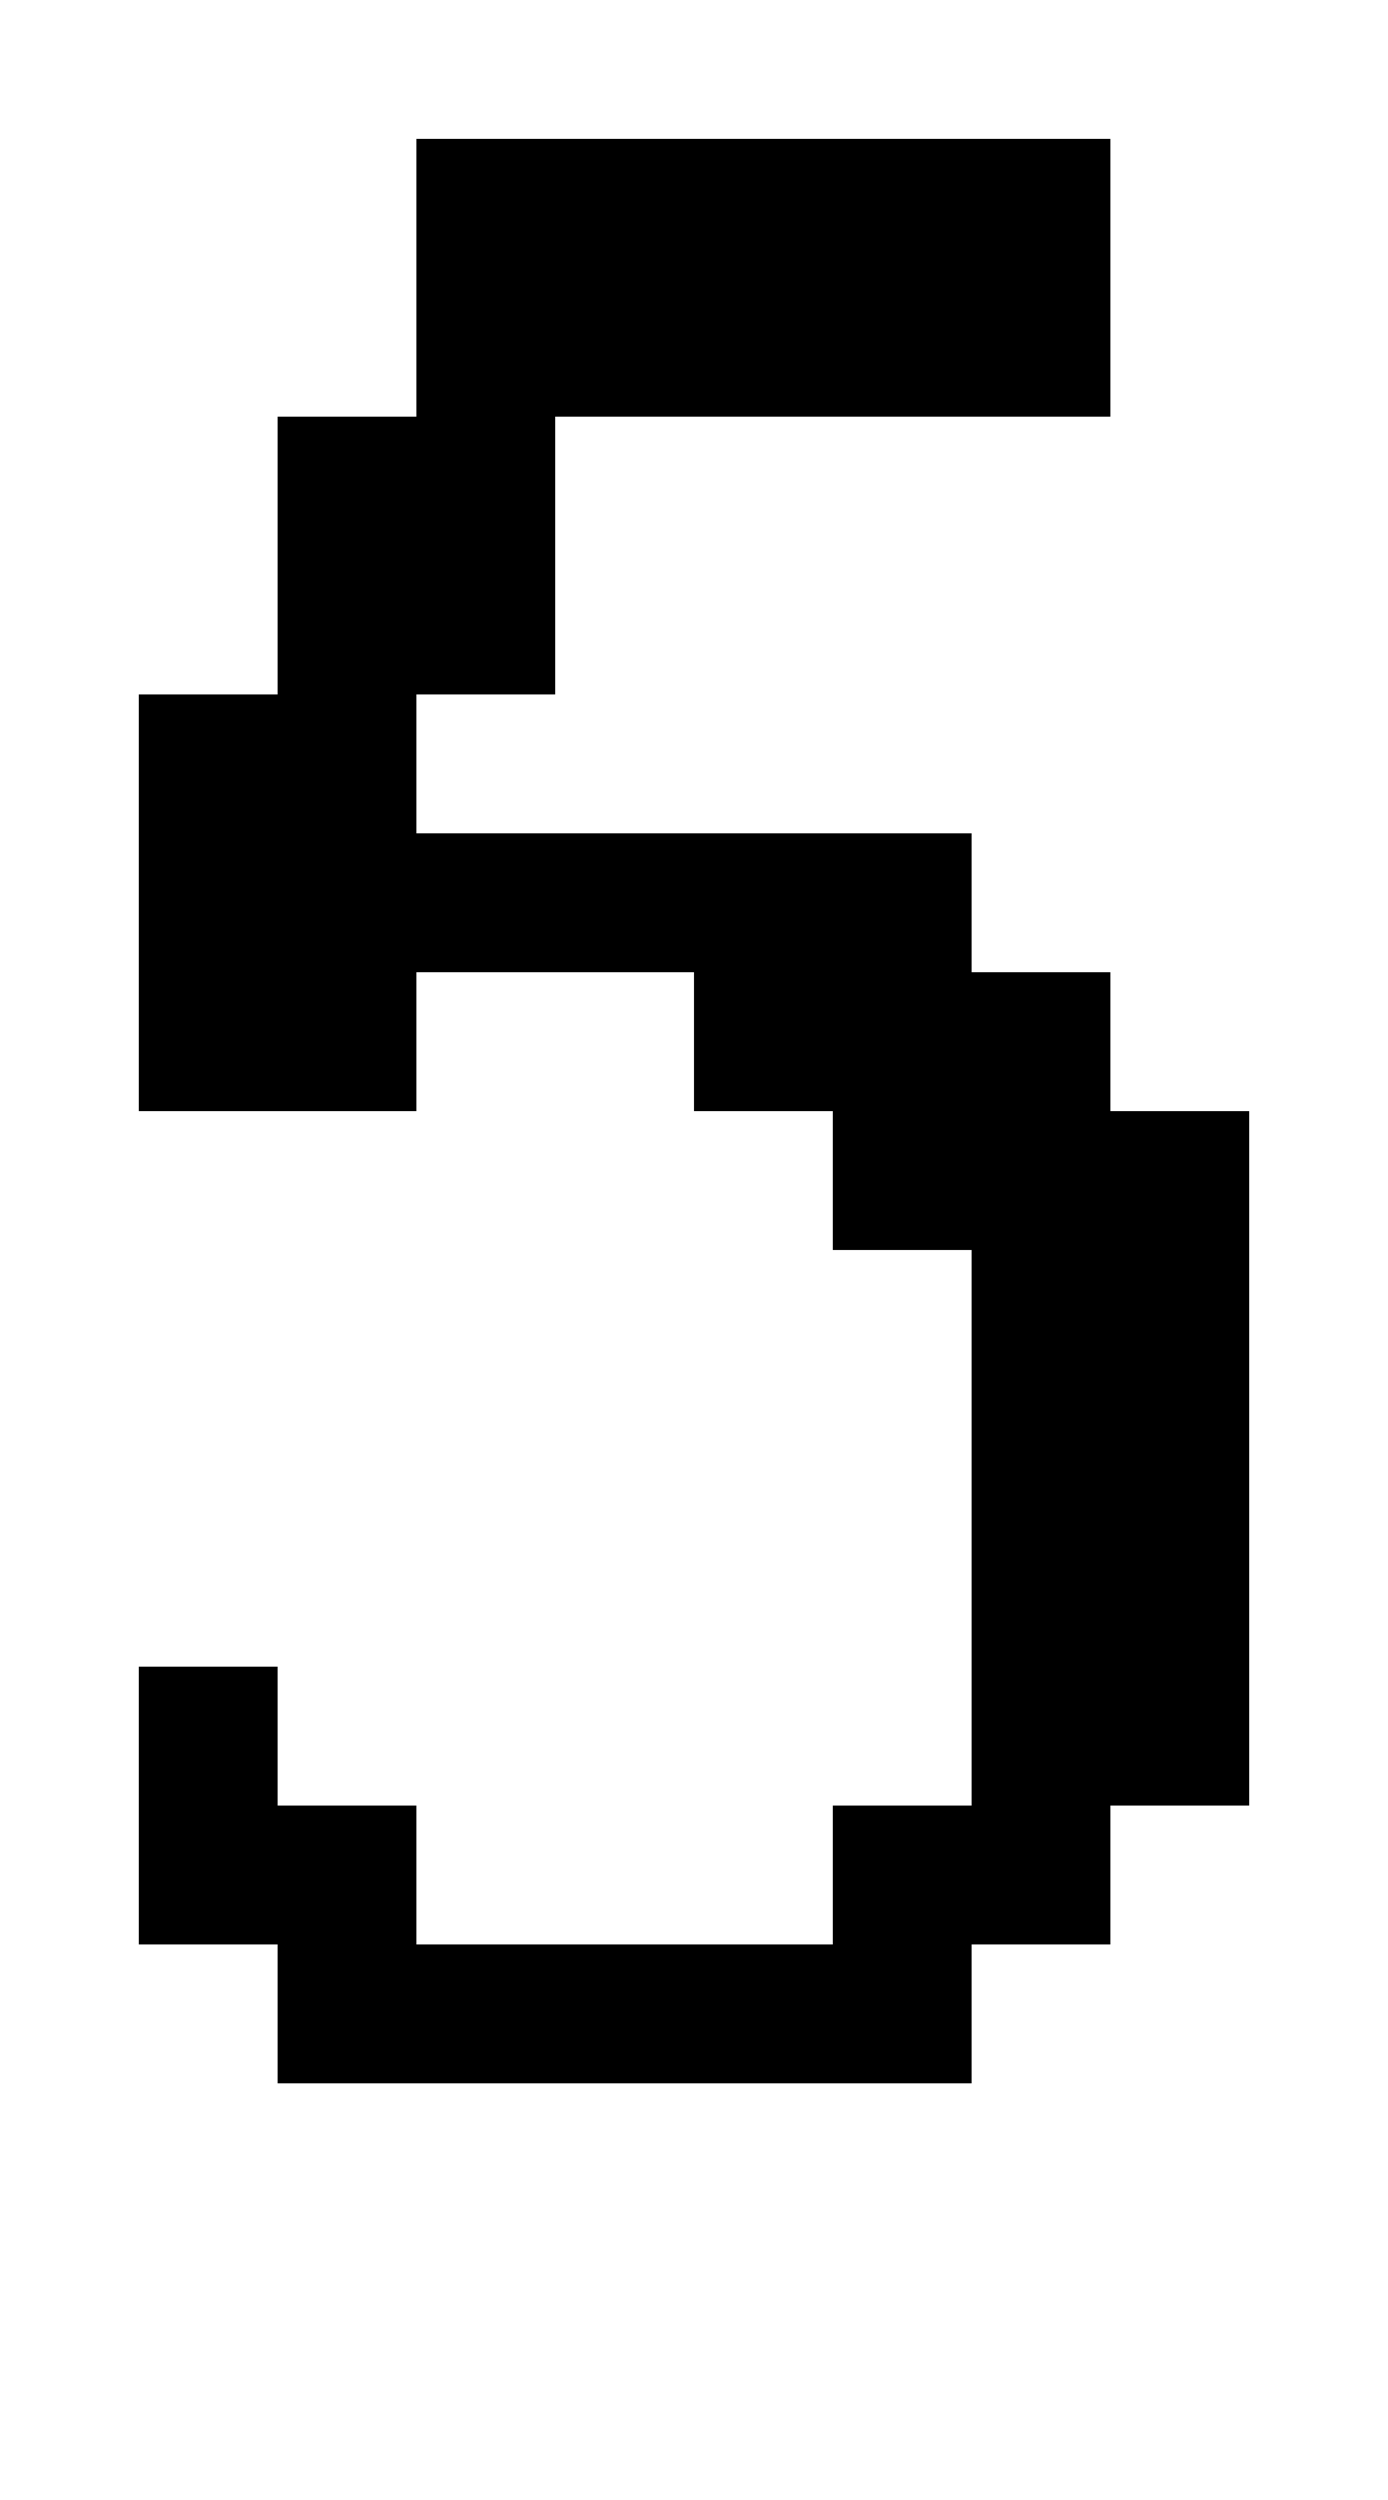 <?xml version="1.0" standalone="no"?>
<!DOCTYPE svg PUBLIC "-//W3C//DTD SVG 20010904//EN"
 "http://www.w3.org/TR/2001/REC-SVG-20010904/DTD/svg10.dtd">
<svg version="1.0" xmlns="http://www.w3.org/2000/svg"
 width="40pt" height="72pt" viewBox="0 0 40 72"
 preserveAspectRatio="xMidYMid meet">
<g transform="translate(0,72) scale(1,-1)"
fill="#000000" stroke="none">
<path d="M12 64 l0 -4 -2 0 -2 0 0 -4 0 -4 -2 0 -2 0 0 -6 0 -6 4 0 4 0 0 2 0
2 4 0 4 0 0 -2 0 -2 2 0 2 0 0 -2 0 -2 2 0 2 0 0 -8 0 -8 -2 0 -2 0 0 -2 0 -2
-6 0 -6 0 0 2 0 2 -2 0 -2 0 0 2 0 2 -2 0 -2 0 0 -4 0 -4 2 0 2 0 0 -2 0 -2
10 0 10 0 0 2 0 2 2 0 2 0 0 2 0 2 2 0 2 0 0 10 0 10 -2 0 -2 0 0 2 0 2 -2 0
-2 0 0 2 0 2 -8 0 -8 0 0 2 0 2 2 0 2 0 0 4 0 4 8 0 8 0 0 4 0 4 -10 0 -10 0
0 -4z"/>
</g>
</svg>
